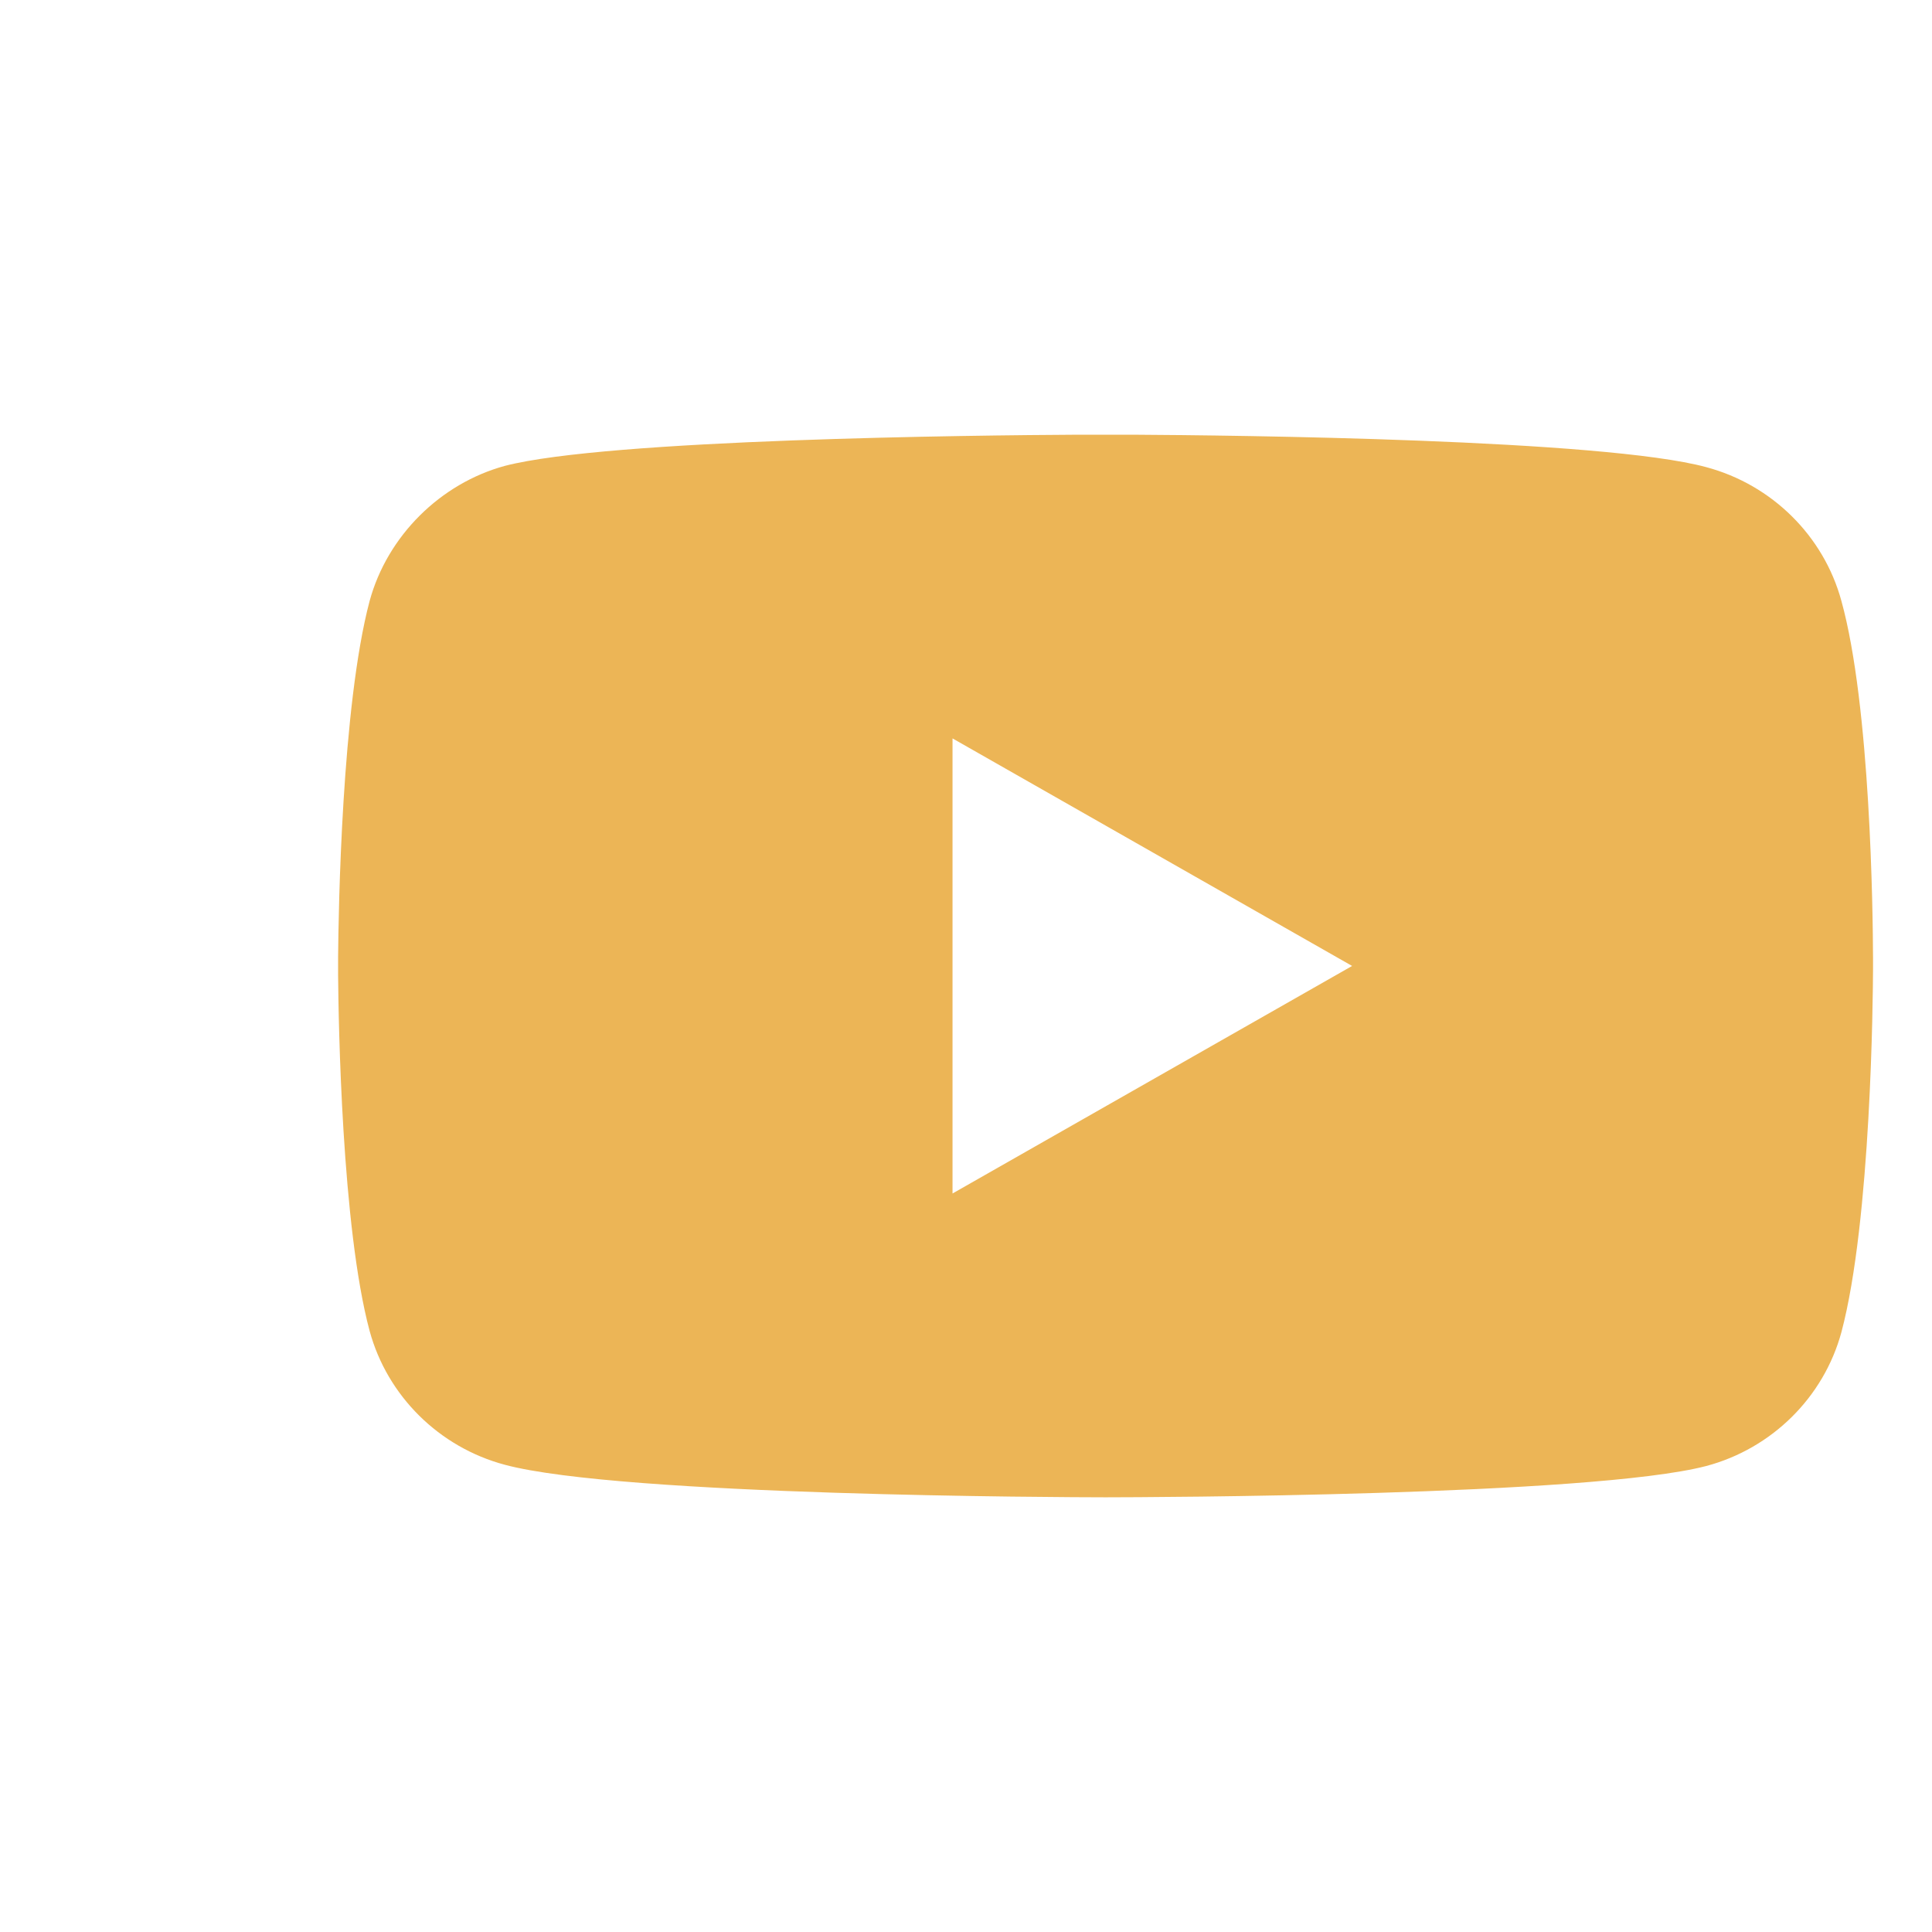<?xml version="1.0" encoding="UTF-8"?> <svg xmlns="http://www.w3.org/2000/svg" width="40" height="40" viewBox="0 0 40 40" fill="none"> <path d="M23.447 9C25.579 9.012 33.192 9.094 35.323 9.671C36.685 10.034 37.758 11.095 38.124 12.441C38.727 14.619 38.776 18.888 38.779 19.836L38.779 20.073C38.777 20.599 38.742 25.265 38.124 27.583C37.758 28.929 36.685 29.991 35.323 30.353C32.938 30.974 23.689 30.999 22.938 31H22.841C22.091 30.999 12.865 30.973 10.454 30.327C9.093 29.965 8.02 28.903 7.653 27.557C7.074 25.402 7.008 21.135 7 20.188V19.811C7.008 18.868 7.074 14.619 7.653 12.441C8.02 11.095 9.119 10.008 10.454 9.645C12.586 9.091 20.199 9.011 22.331 9L23.447 9ZM19.721 15.288V24.71L27.994 19.999L19.721 15.288Z" fill="#ECB556"></path> </svg> 